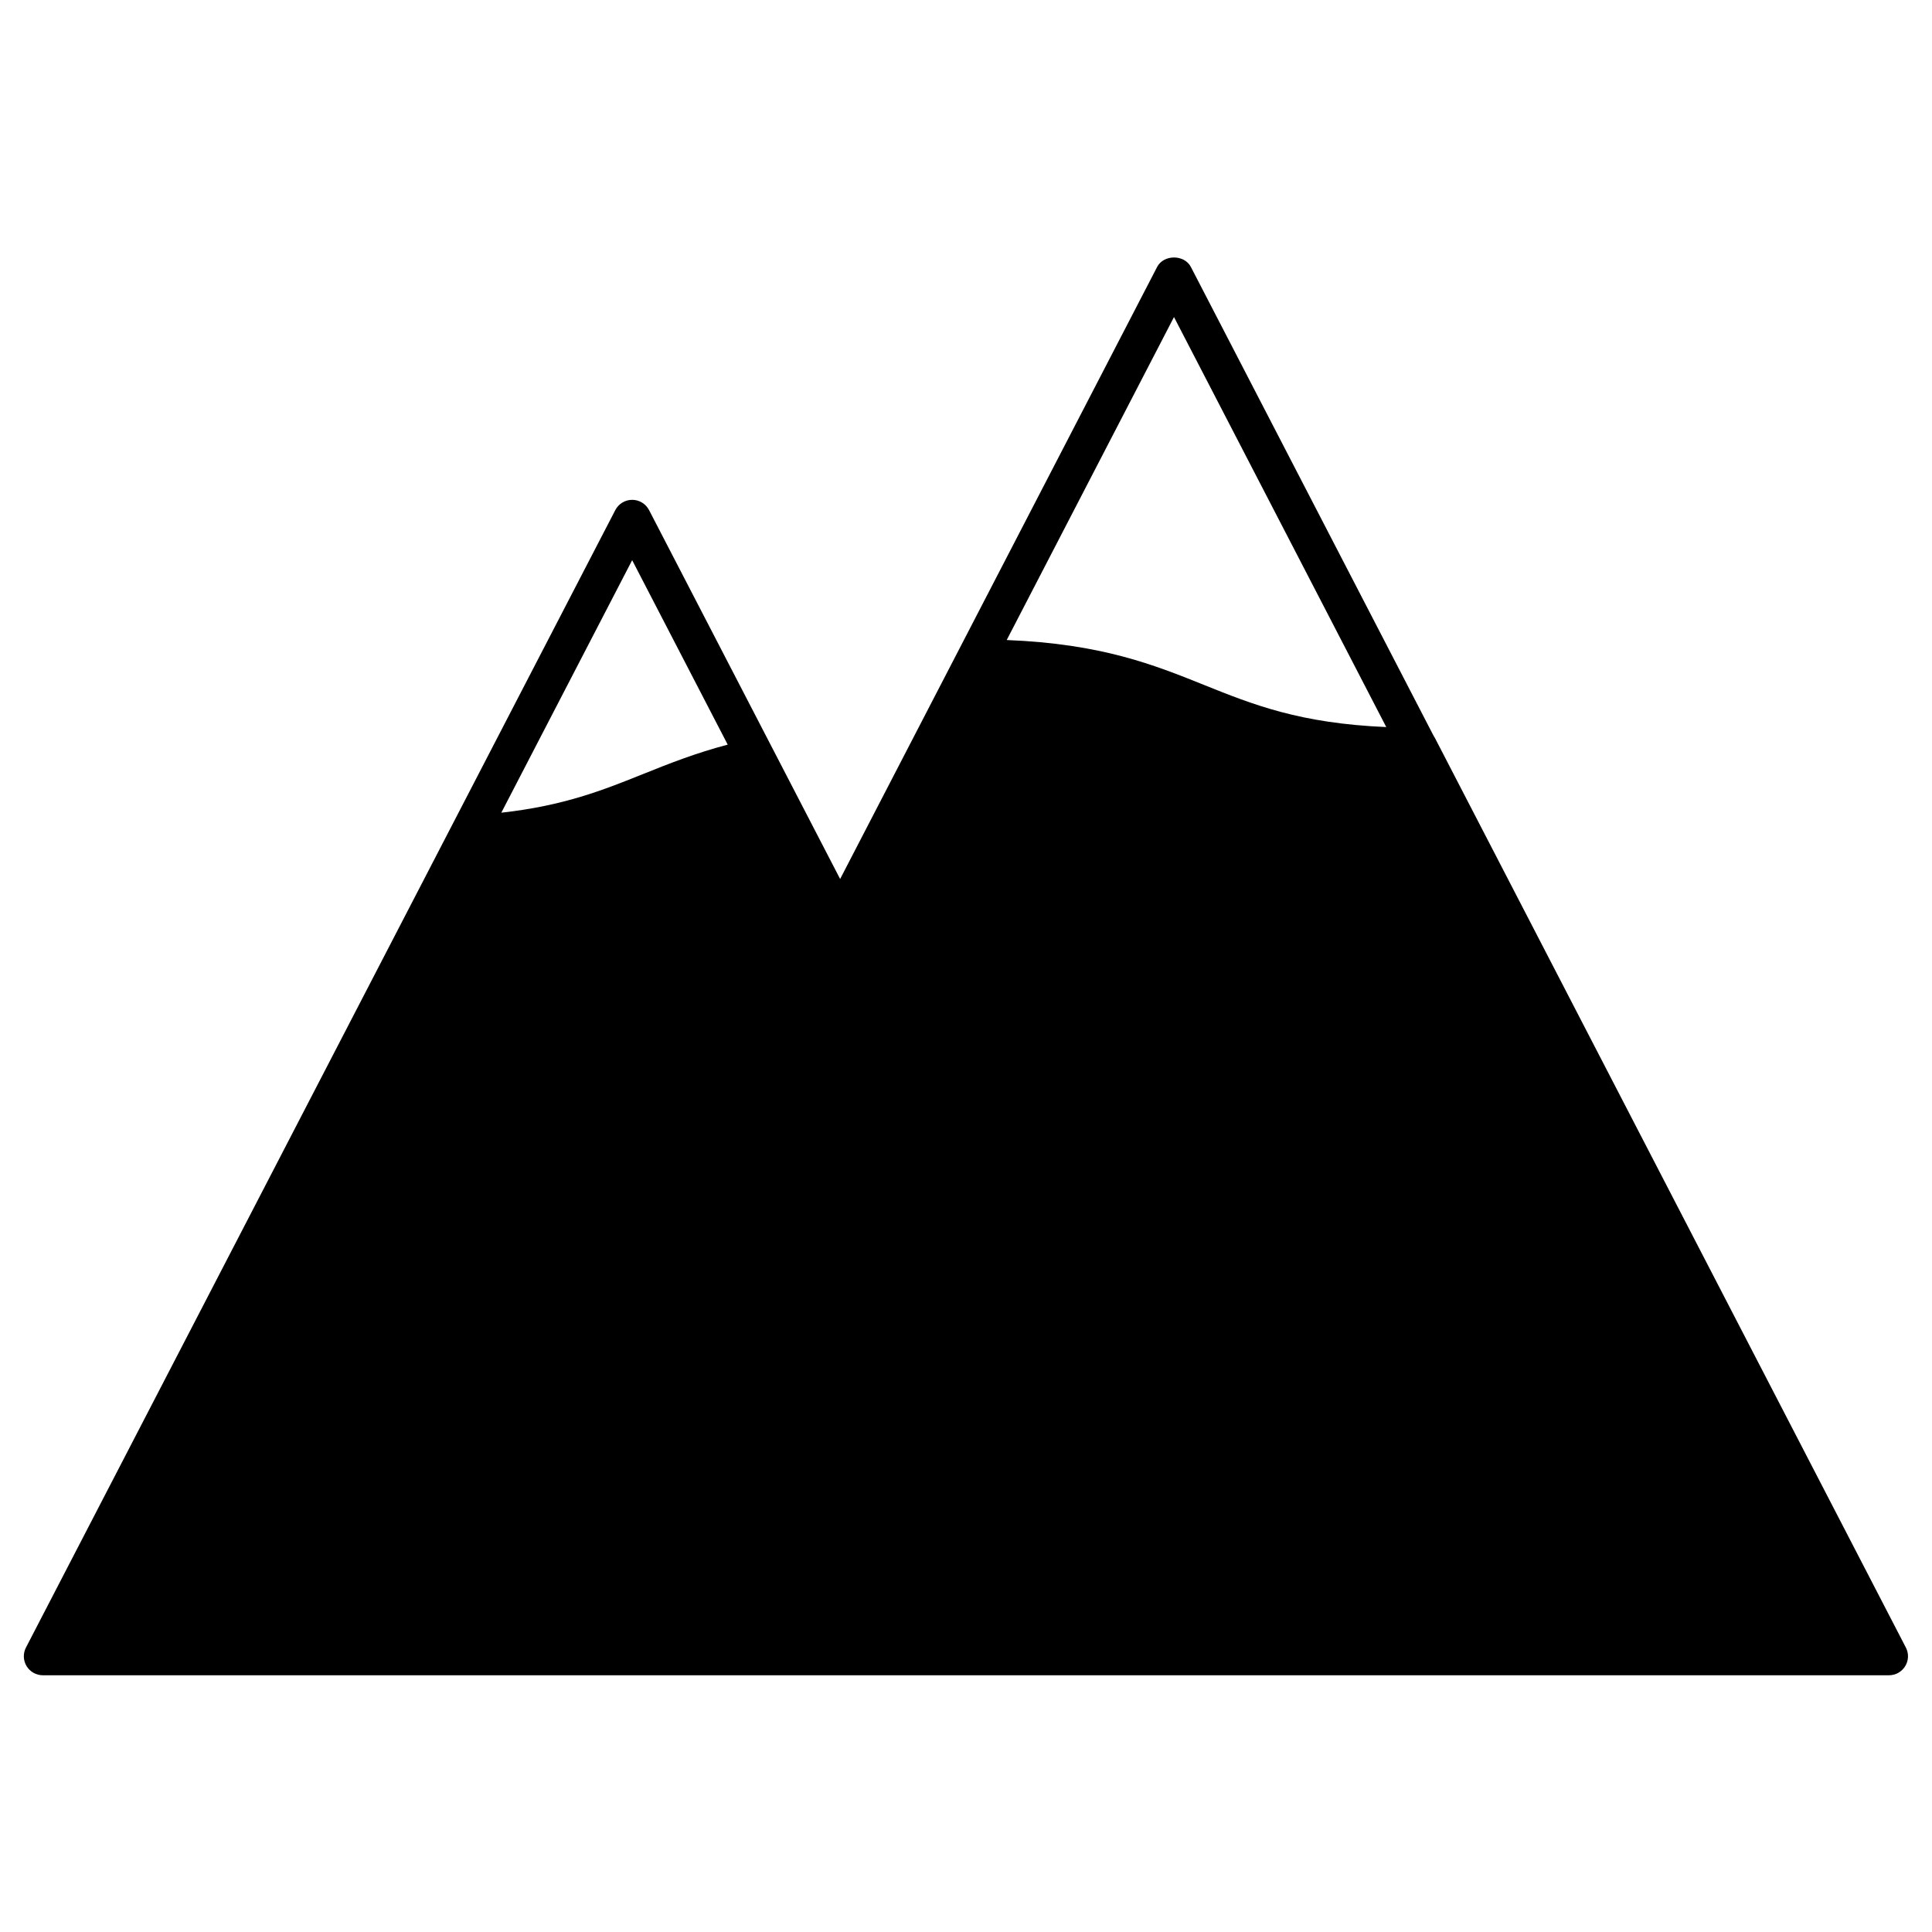 <?xml version="1.0" encoding="UTF-8"?>
<!-- Uploaded to: SVG Repo, www.svgrepo.com, Generator: SVG Repo Mixer Tools -->
<svg fill="#000000" width="800px" height="800px" version="1.1" viewBox="144 144 512 512" xmlns="http://www.w3.org/2000/svg">
 <path d="m649.07 580.61-124.79-241.02c-0.105-0.211-0.23-0.406-0.363-0.598l-64.324-124.25c-1.734-3.34-7.215-3.34-8.941 0l-84.008 162.2-50.637-97.762c-0.867-1.672-2.594-2.719-4.473-2.719s-3.606 1.047-4.473 2.719l-156.18 301.43c-0.812 1.562-0.746 3.438 0.168 4.934 0.918 1.508 2.543 2.418 4.301 2.418h489.25c1.758 0 3.391-0.918 4.301-2.418 0.918-1.5 0.984-3.371 0.172-4.934zm-193.95-352.59 56.254 108.66c-22.887-0.977-35.277-5.934-48.281-11.16-13.375-5.375-27.211-10.914-52.305-11.906zm-143.59 64.434 25.32 48.883c-8.395 2.207-15.367 4.953-22.078 7.652-10.922 4.398-21.371 8.559-37.918 10.383z"/>
</svg>